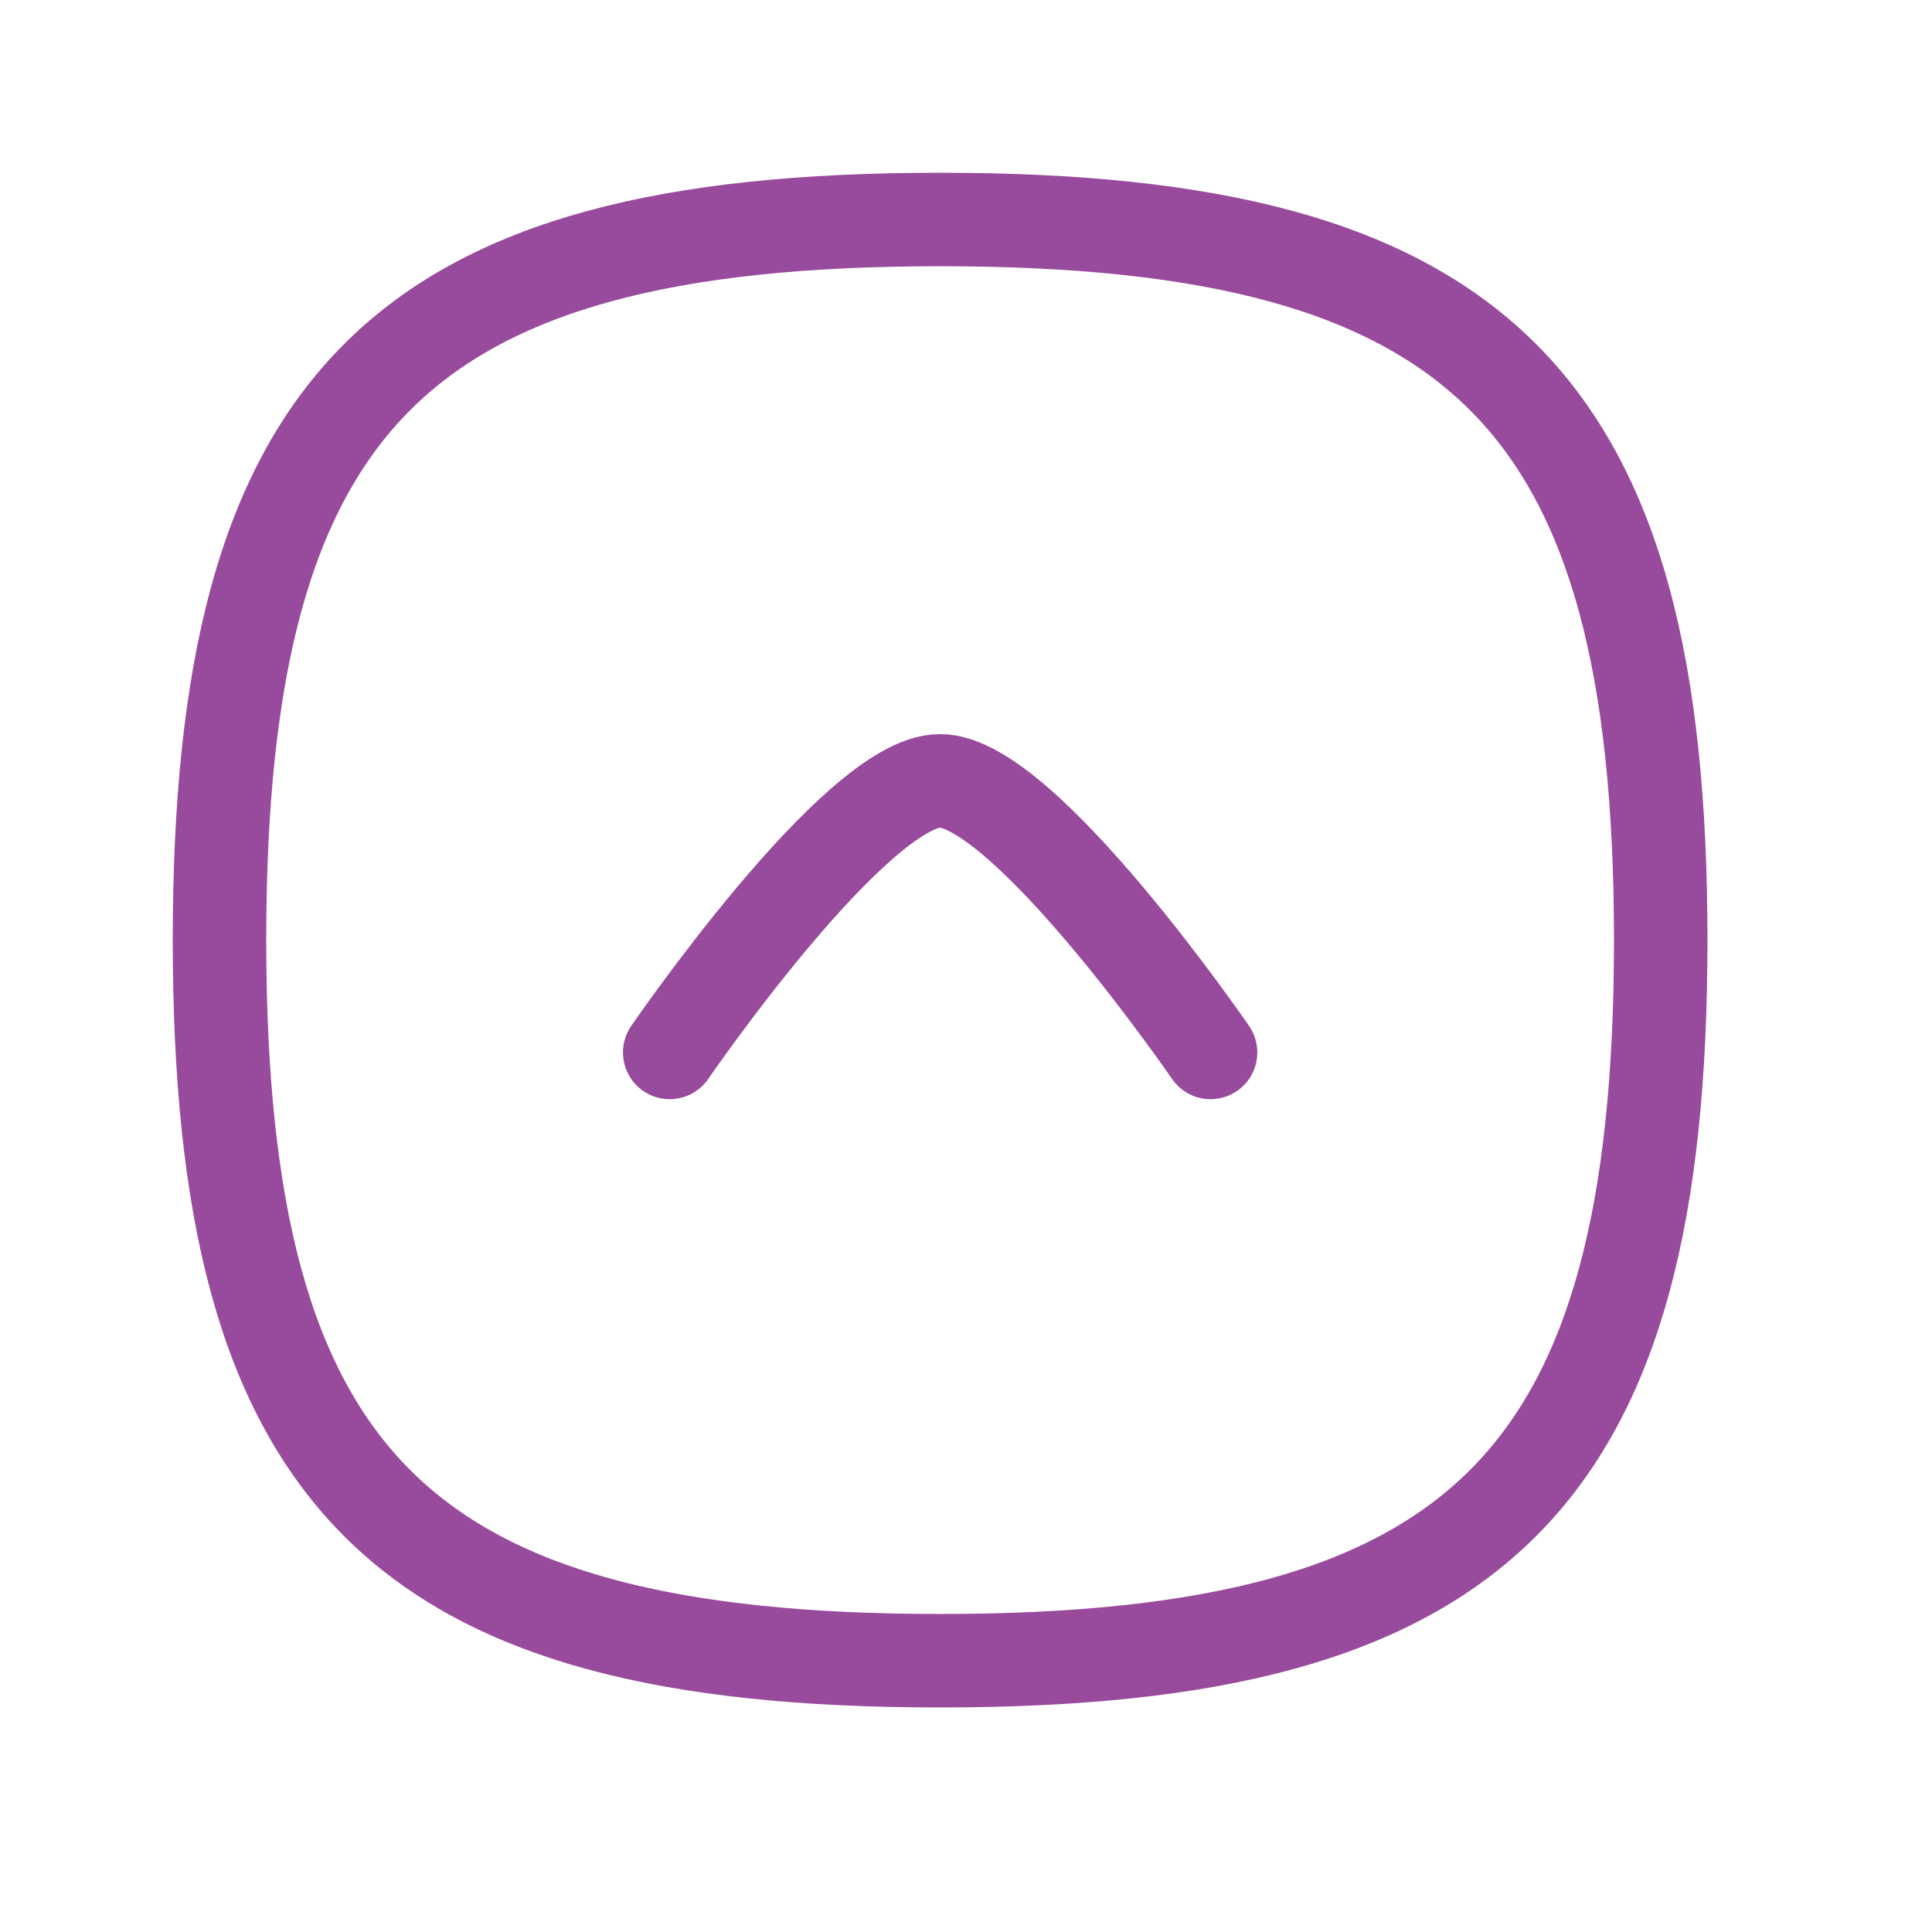 <svg width="31" height="31" viewBox="0 0 31 31" fill="none" xmlns="http://www.w3.org/2000/svg">
<path fill-rule="evenodd" clip-rule="evenodd" d="M26.647 15.084C26.647 6.413 23.755 3.522 15.084 3.522C6.413 3.522 3.522 6.413 3.522 15.084C3.522 23.756 6.413 26.647 15.084 26.647C23.755 26.647 26.647 23.756 26.647 15.084Z" stroke="#984A9C" stroke-width="1.5" stroke-linecap="round" stroke-linejoin="round"/>
<path d="M19.424 16.887C19.424 16.887 16.434 12.529 15.084 12.529C13.734 12.529 10.746 16.887 10.746 16.887" stroke="#984A9C" stroke-width="1.5" stroke-linecap="round" stroke-linejoin="round"/>
</svg>
